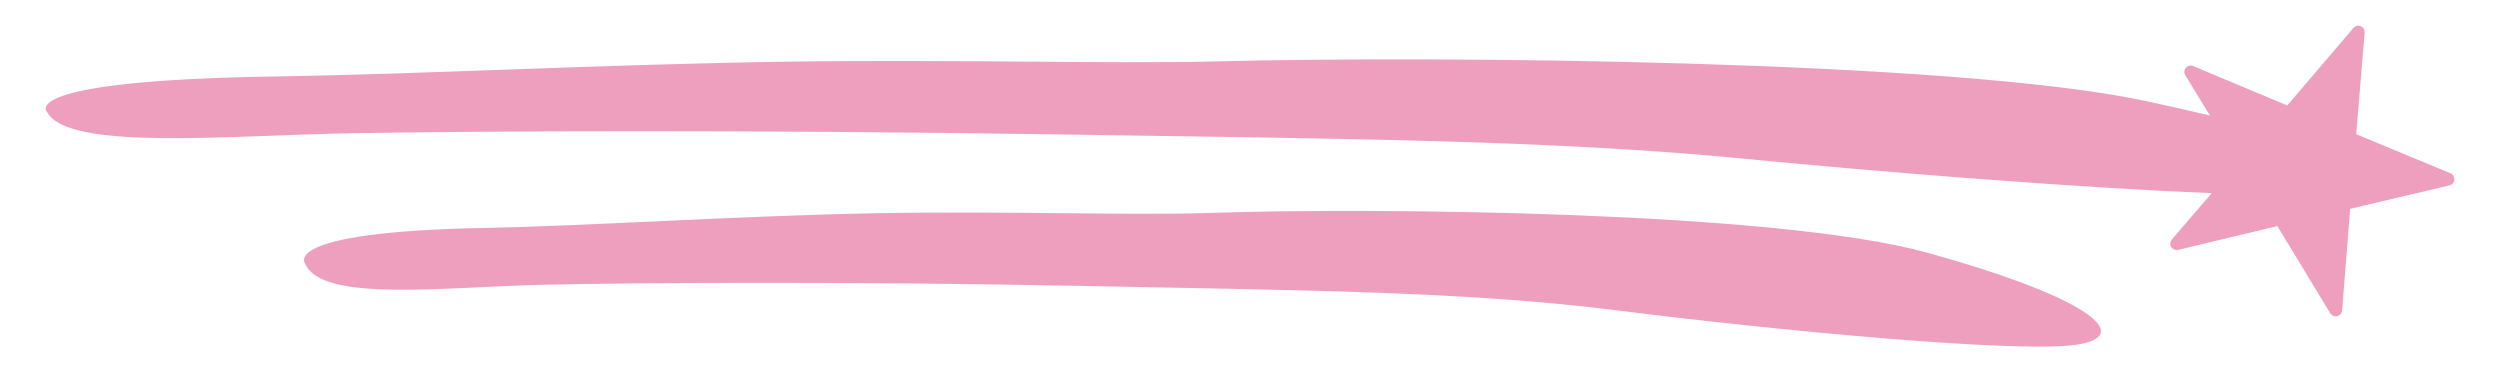 <?xml version="1.0" encoding="UTF-8"?>
<svg id="Capa_1" xmlns="http://www.w3.org/2000/svg" version="1.1" viewBox="0 0 470 70">
  <!-- Generator: Adobe Illustrator 29.7.1, SVG Export Plug-In . SVG Version: 2.1.1 Build 8)  -->
  <defs>
    <style>
      .st0 {
        fill: #ef9fbe;
        fill-rule: evenodd;
      }
    </style>
  </defs>
  <path class="st0" d="M8.87,21.08s-6.5-5.97,43.16-6.71c25.85-.38,61.24-2.26,95.43-2.77,31.47-.47,62.01.44,81.39-.06,40.43-1.05,138.06-.31,174.52,7.44,4.35.93,8.39,1.85,12.1,2.75l-4.63-7.57c-.28-.45-.24-1.01.11-1.41.34-.41.89-.54,1.38-.33l17.67,7.41,12.44-14.57c.35-.4.89-.54,1.38-.33.49.2.78.68.73,1.21l-1.58,19.09,17.7,7.34c.49.2.78.68.74,1.21s-.41.96-.93,1.08l-18.65,4.39-1.51,19.1c-.04.53-.41.95-.93,1.08-.52.12-1.03-.09-1.31-.55l-9.94-16.38-18.63,4.47c-.52.12-1.03-.09-1.31-.55-.28-.45-.23-1.01.11-1.41l7.5-8.7c-25.41-1.01-62.83-4.02-87.68-6.45-36.45-3.56-75.63-3.77-130.52-4.61s-107.26-.63-131.15-.21c-23.88.42-53.63,3.35-57.61-3.98l.02.02Z"/>
  <path class="st0" d="M57.36,49.57s-5.02-5.97,33.35-6.71c19.98-.38,47.32-2.26,73.74-2.77,24.32-.47,47.92.45,62.89-.06,31.24-1.05,106.68-.31,134.85,7.44s39.18,15.09,29.14,17.18c-10.03,2.1-59.09-2.72-87.26-6.29-28.17-3.56-58.44-3.77-100.86-4.61-42.41-.84-82.88-.63-101.34-.21-18.45.42-41.44,3.35-44.51-3.98h0Z"/>
</svg>